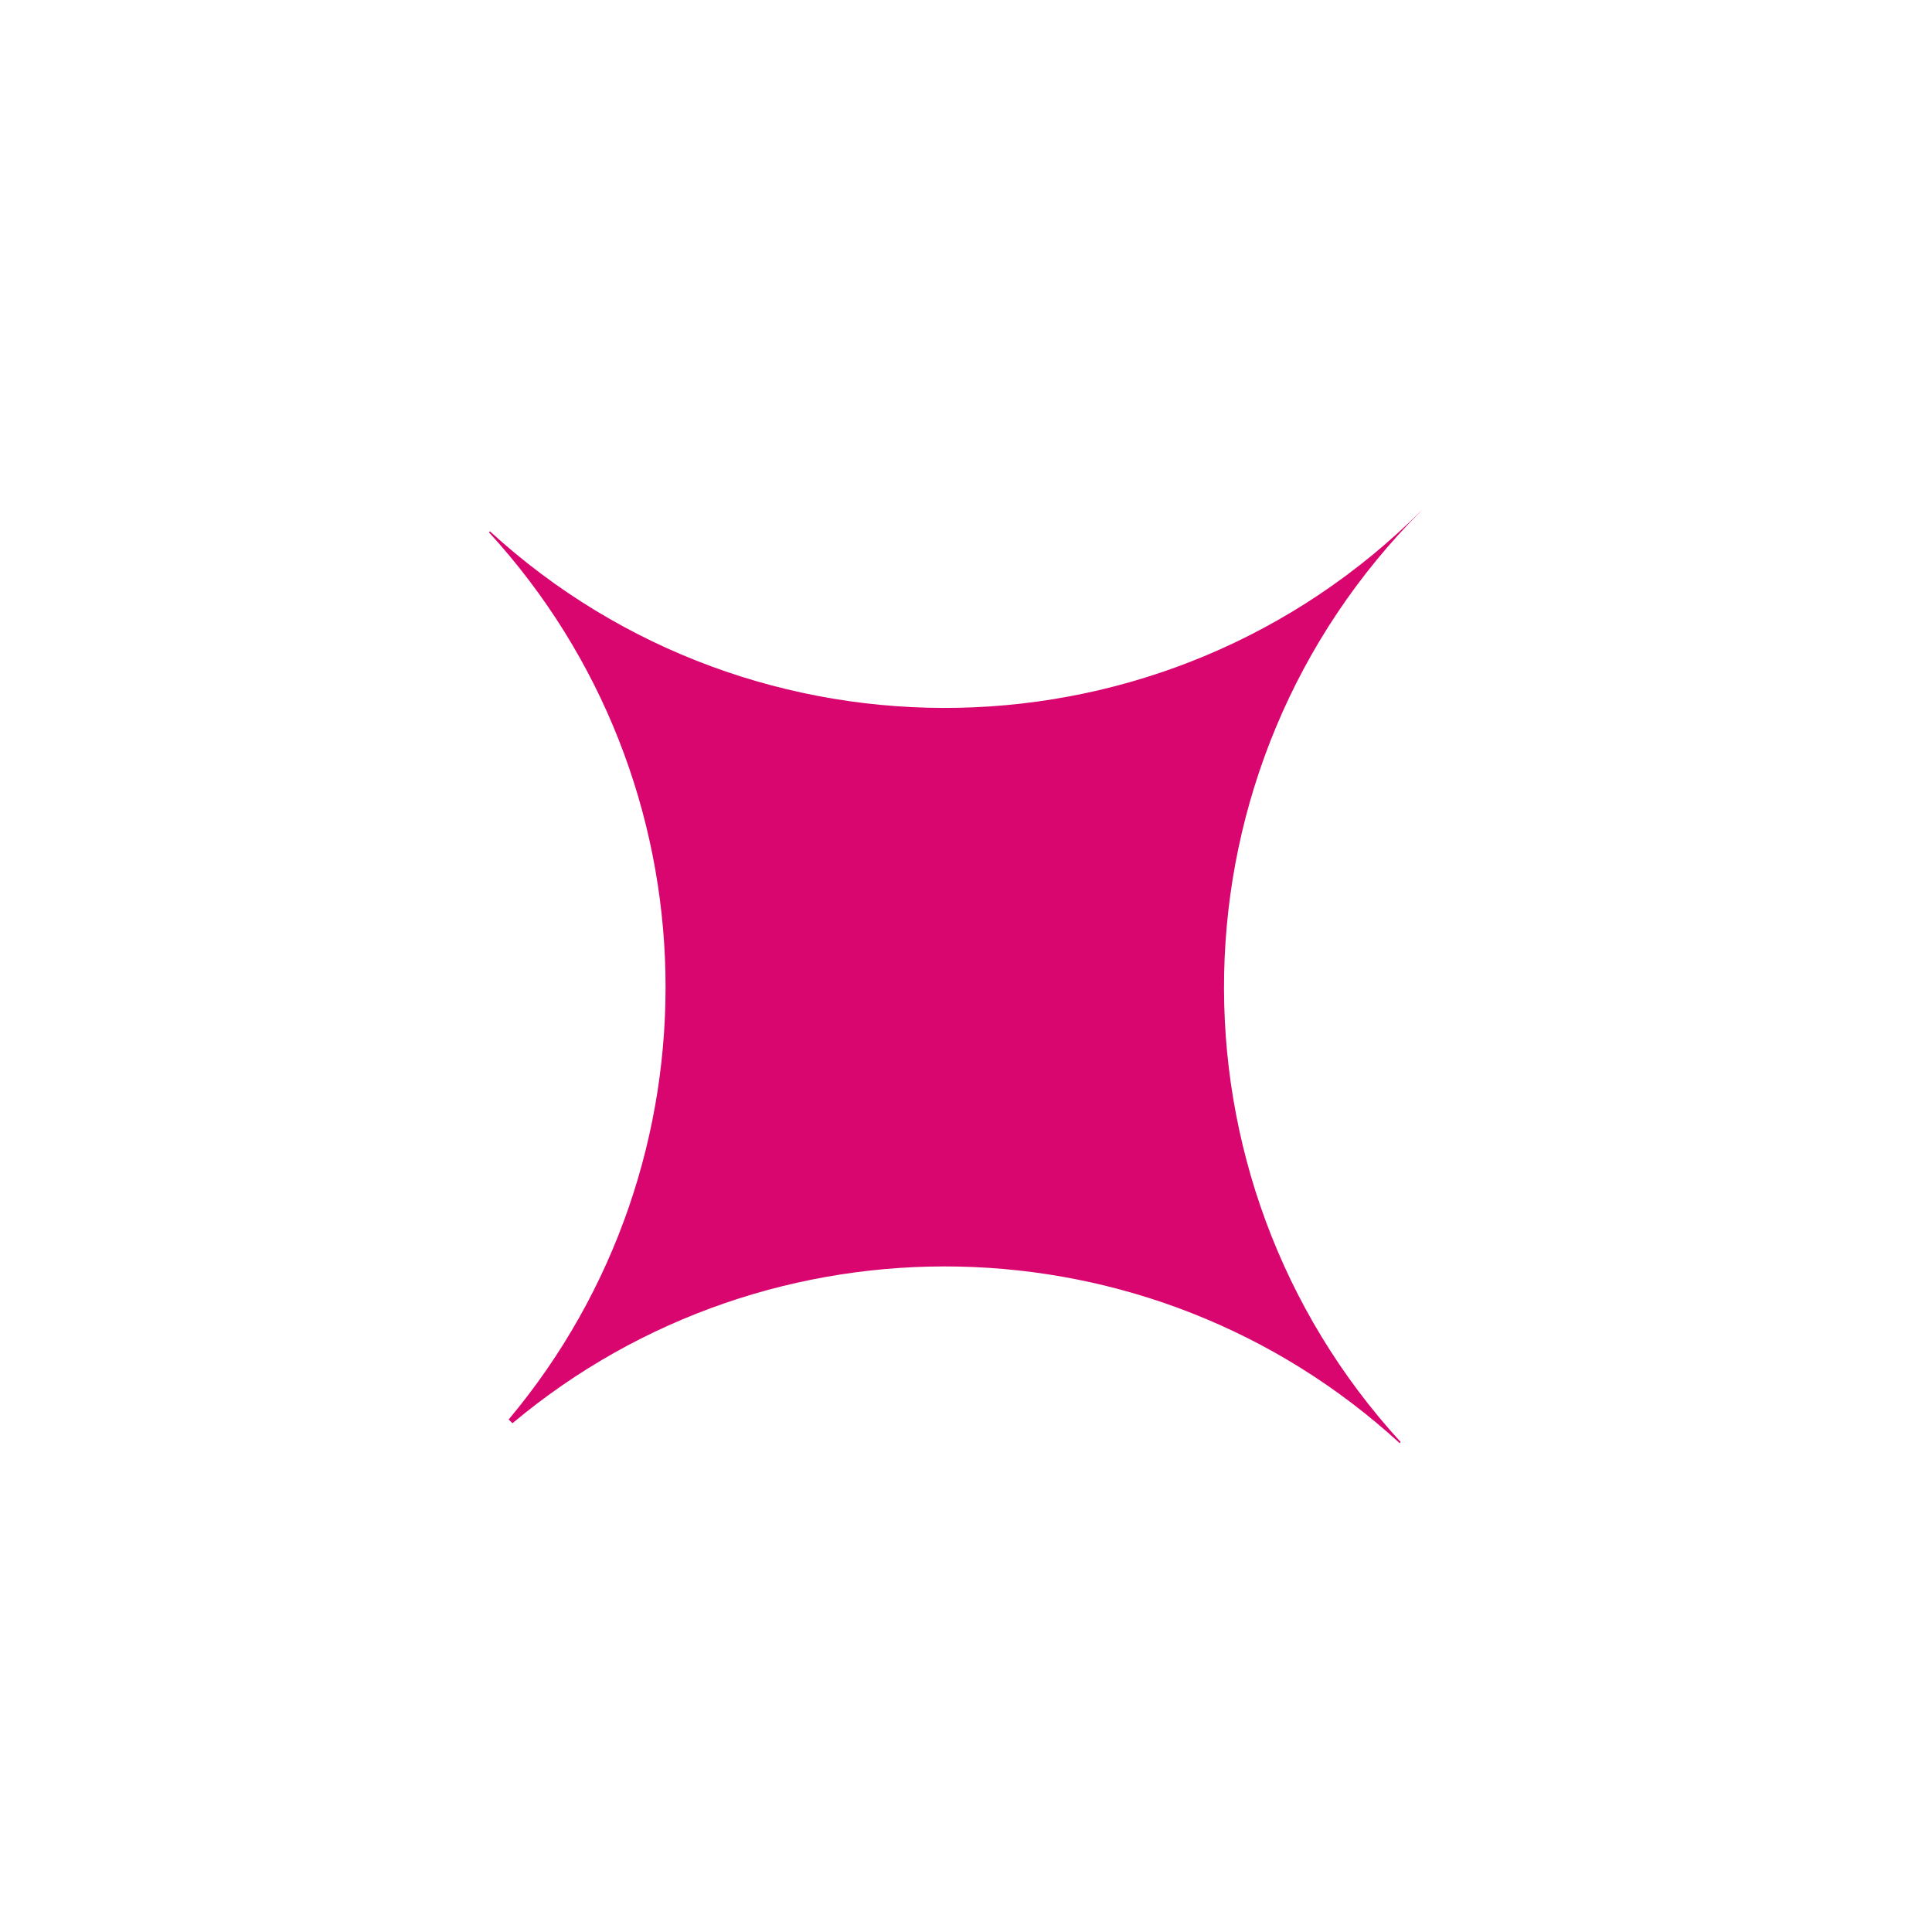 <?xml version="1.0" encoding="UTF-8"?> <svg xmlns="http://www.w3.org/2000/svg" width="24" height="24" viewBox="0 0 24 24" fill="none"><path fill-rule="evenodd" clip-rule="evenodd" d="M17.657 6.343L17.656 6.343C14.475 9.523 9.371 9.609 6.086 6.6L6.074 6.613C8.915 9.714 8.997 14.438 6.319 17.633L6.366 17.68C9.562 15.003 14.286 15.085 17.387 17.927L17.4 17.914C14.39 14.629 14.476 9.525 17.657 6.343Z" fill="#DA0670"></path></svg> 